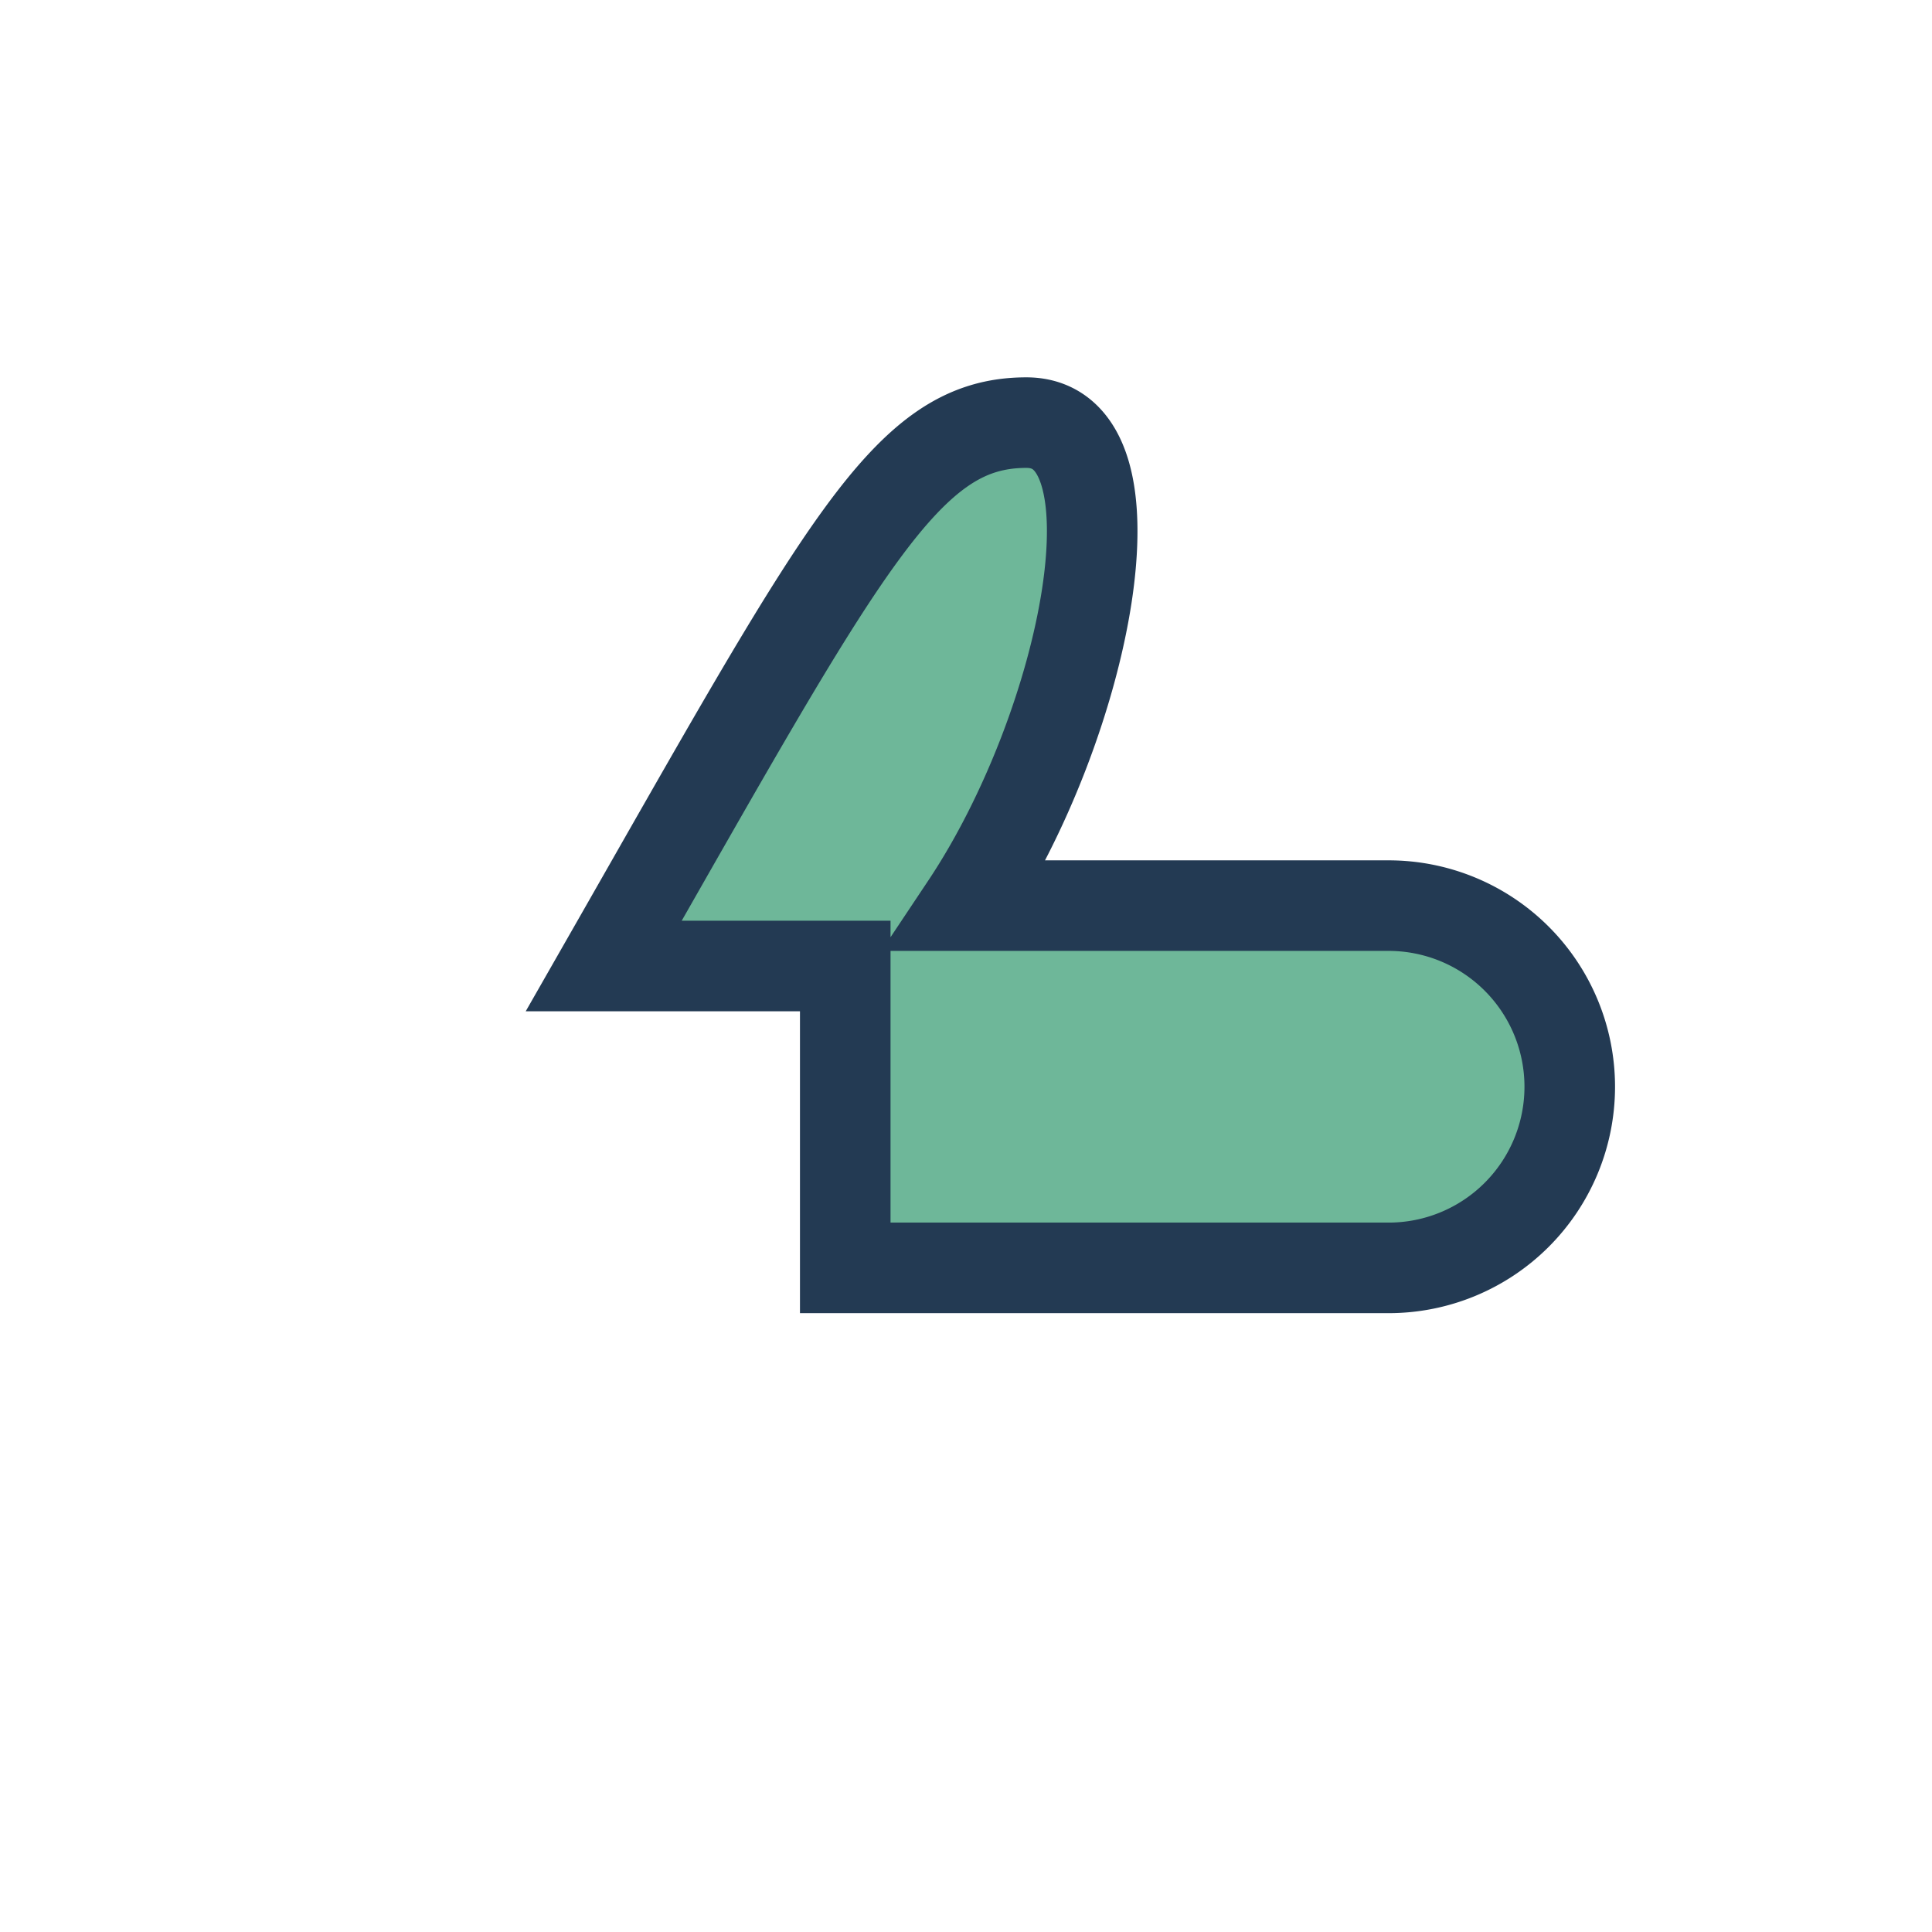 <?xml version="1.0" encoding="UTF-8"?>
<svg xmlns="http://www.w3.org/2000/svg" width="32" height="32" viewBox="0 0 32 32"><path d="M10 16c4-7 5-9 7-9s1 5-1 8h7a3 3 0 01 0 6h-9v-5z" fill="#6EB799" stroke="#233A53" stroke-width="1.5"/></svg>